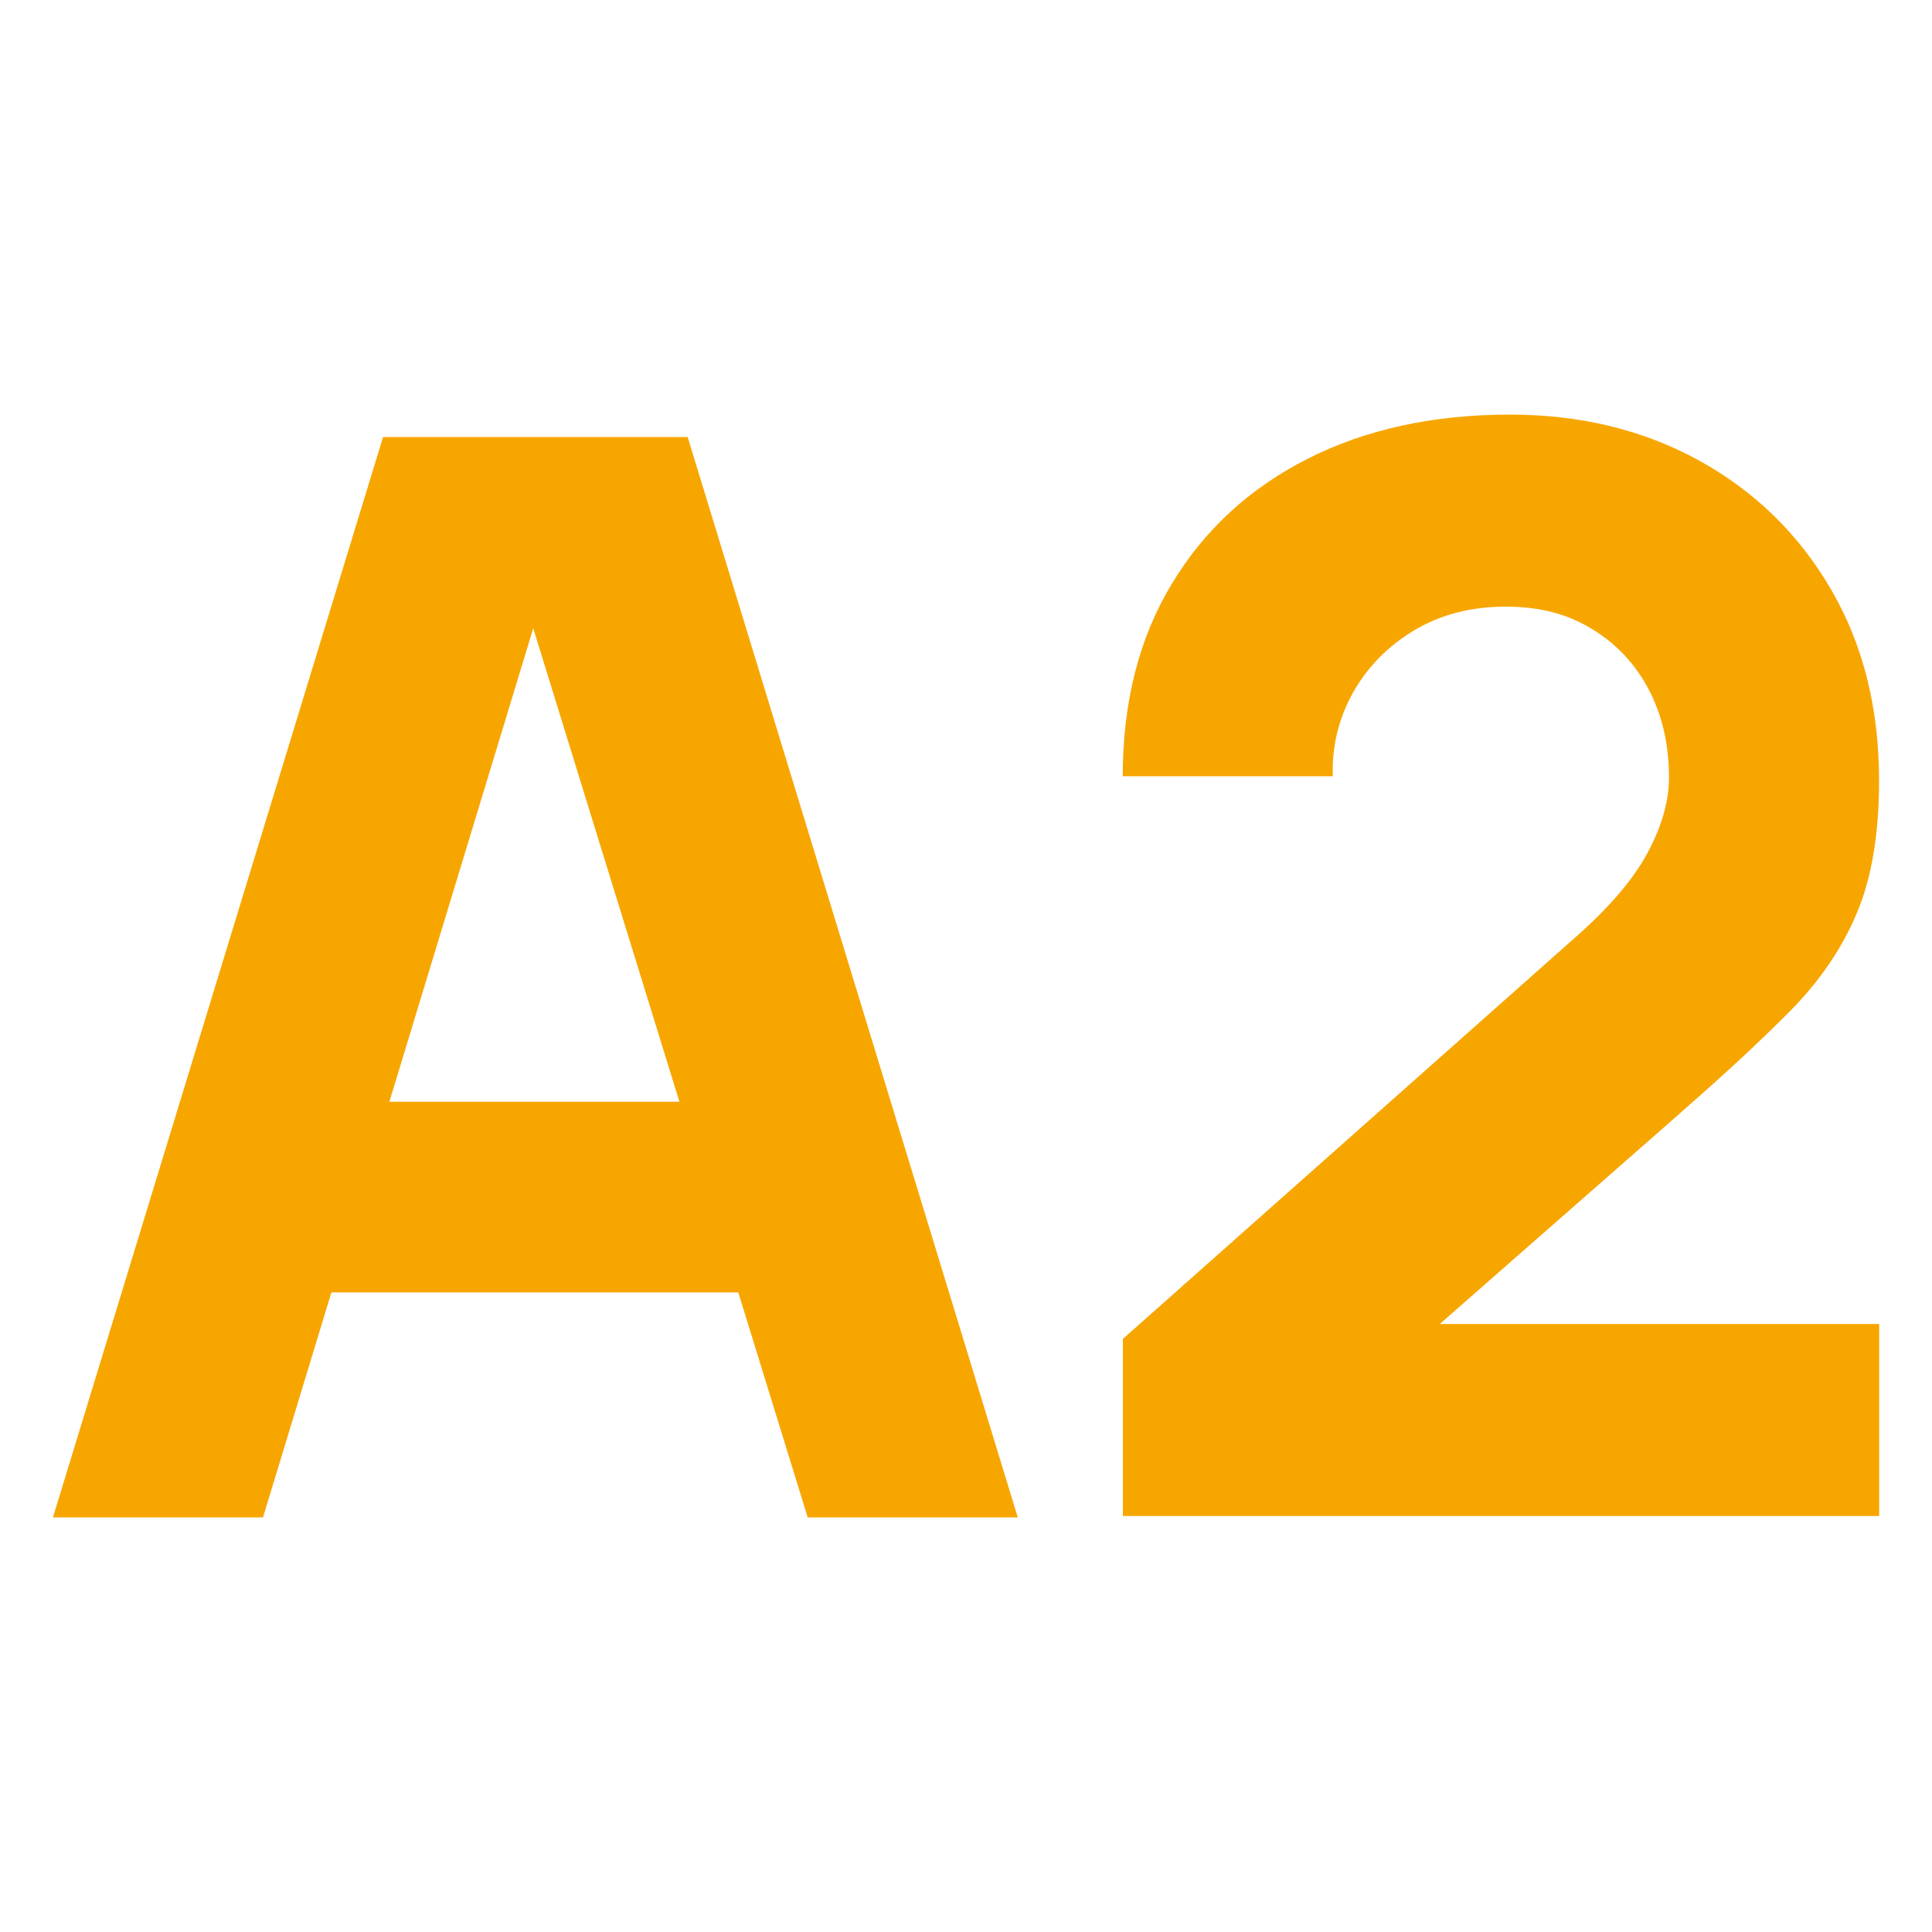 <?xml version="1.0" encoding="UTF-8"?>
<svg id="Vrstva_1" data-name="Vrstva 1" xmlns="http://www.w3.org/2000/svg" viewBox="0 0 150 150">
  <defs>
    <style>
      .cls-1 {
        fill: #f7a600;
        stroke-width: 0px;
      }
    </style>
  </defs>
  <path class="cls-1" d="m29.74,33.93L4.11,117.81h16.31l5.31-17.47h31.59l5.39,17.47h16.31l-25.63-83.88h-23.65Zm.49,51.61l11.17-36.76,11.35,36.76h-22.52Z"/>
  <path class="cls-1" d="m130.51,86.36c3.34-2.91,6.15-5.52,8.45-7.84,2.29-2.31,4.02-4.83,5.18-7.57,1.17-2.74,1.75-6.18,1.75-10.34,0-5.63-1.24-10.58-3.73-14.85-2.49-4.27-5.89-7.6-10.22-9.99s-9.23-3.58-14.71-3.58c-5.98,0-11.22,1.15-15.73,3.44-4.5,2.29-8.02,5.53-10.54,9.73-2.53,4.19-3.79,9.17-3.79,14.91h16.31c-.08-2.33.45-4.49,1.57-6.5,1.13-2,2.71-3.61,4.75-4.83,2.04-1.22,4.4-1.84,7.08-1.84s4.8.57,6.7,1.72c1.9,1.15,3.38,2.72,4.43,4.72,1.05,2,1.57,4.28,1.57,6.84,0,1.79-.54,3.71-1.63,5.77-1.09,2.06-2.95,4.25-5.59,6.58l-35.18,31.22v13.75h58.72v-14.91h-34.11l18.73-16.43Z"/>
</svg>